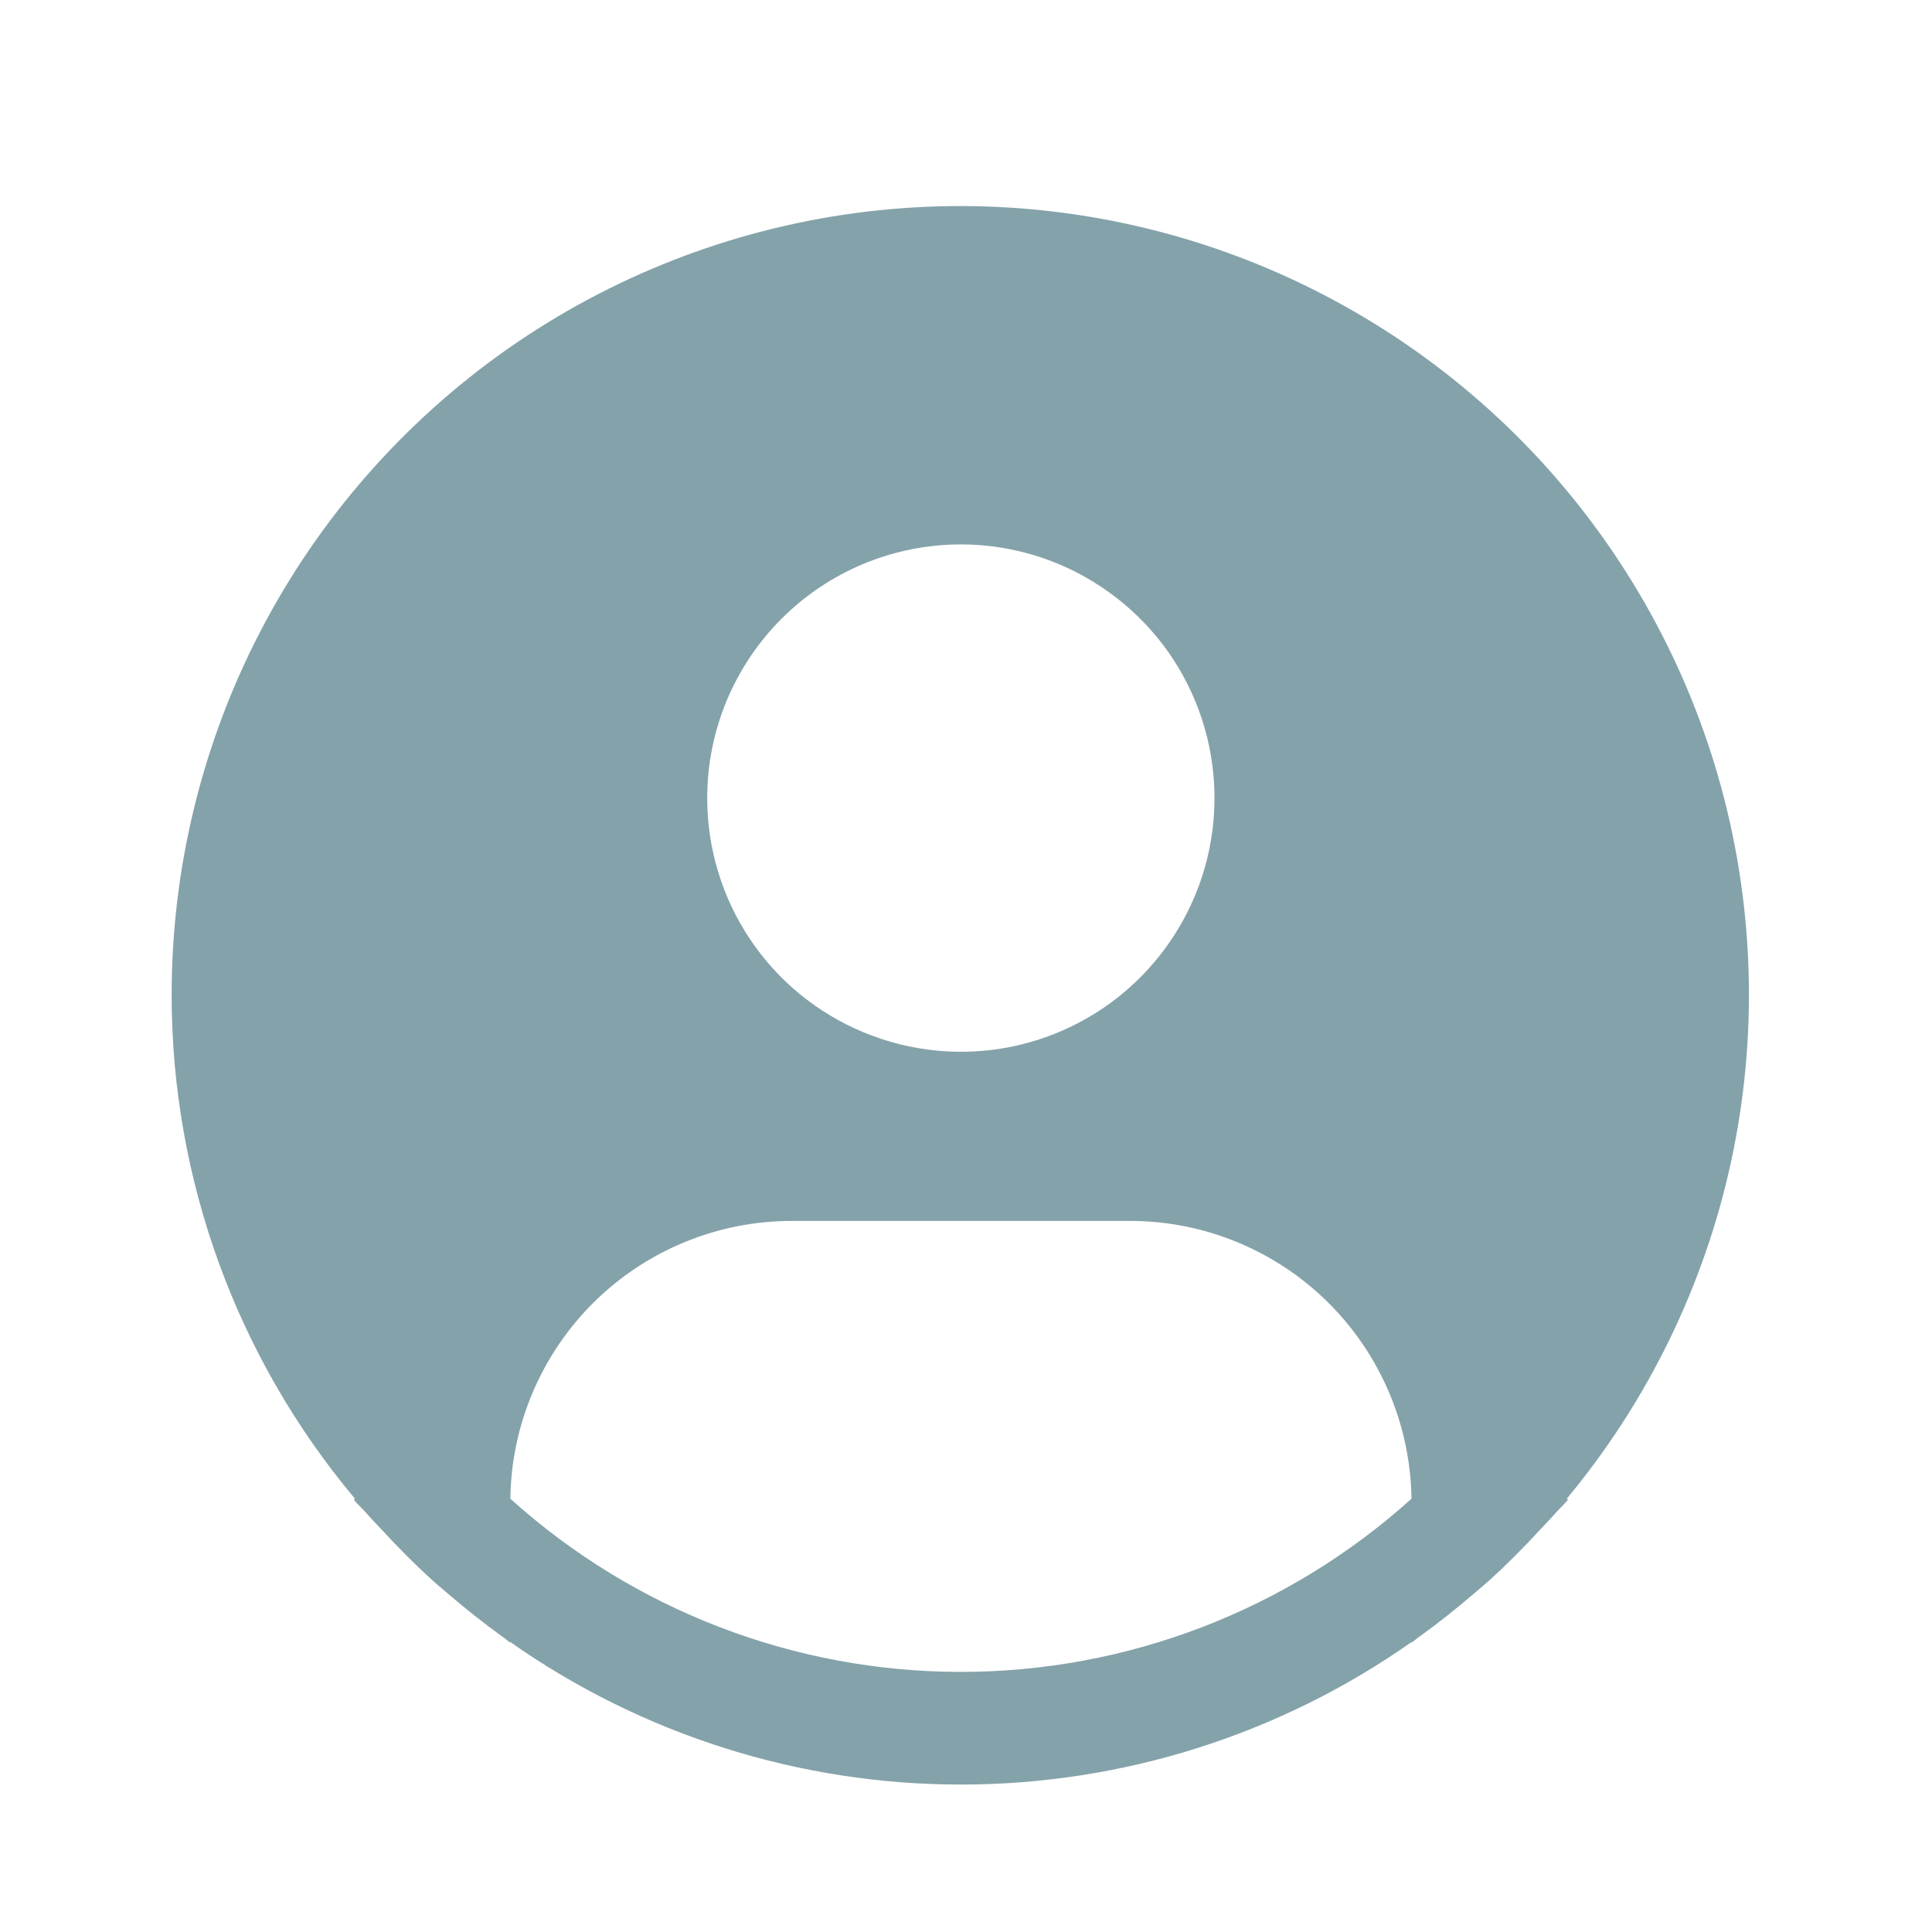 <svg width="19" height="19" viewBox="0 0 19 19" fill="none" xmlns="http://www.w3.org/2000/svg">
<g id="carbon:user-avatar-filled">
<path id="Vector" d="M15.408 14.739C16.204 13.782 16.758 12.646 17.023 11.429C17.287 10.212 17.255 8.949 16.928 7.747C16.601 6.545 15.989 5.44 15.145 4.524C14.3 3.609 13.248 2.91 12.076 2.487C10.905 2.064 9.648 1.93 8.414 2.095C7.179 2.261 6.003 2.721 4.984 3.437C3.965 4.154 3.134 5.105 2.56 6.21C1.986 7.316 1.687 8.544 1.688 9.789C1.689 11.6 2.327 13.352 3.491 14.739L3.48 14.749C3.518 14.796 3.563 14.835 3.603 14.881C3.653 14.938 3.706 14.992 3.758 15.048C3.913 15.216 4.073 15.378 4.24 15.53C4.291 15.577 4.344 15.62 4.395 15.664C4.573 15.817 4.755 15.962 4.944 16.098C4.969 16.114 4.991 16.136 5.015 16.153V16.146C6.314 17.06 7.862 17.55 9.45 17.55C11.038 17.55 12.587 17.06 13.885 16.146V16.153C13.909 16.136 13.931 16.114 13.956 16.098C14.144 15.962 14.327 15.817 14.505 15.664C14.556 15.62 14.609 15.576 14.66 15.53C14.827 15.378 14.987 15.216 15.142 15.048C15.194 14.992 15.247 14.938 15.297 14.881C15.337 14.835 15.382 14.796 15.421 14.748L15.408 14.739ZM9.45 5.354C9.943 5.354 10.425 5.5 10.835 5.775C11.246 6.049 11.566 6.438 11.754 6.894C11.943 7.35 11.992 7.852 11.896 8.335C11.8 8.819 11.562 9.264 11.213 9.613C10.865 9.962 10.42 10.199 9.936 10.296C9.452 10.392 8.951 10.342 8.495 10.153C8.039 9.965 7.649 9.645 7.375 9.235C7.101 8.825 6.955 8.342 6.955 7.849C6.955 7.187 7.218 6.553 7.686 6.085C8.153 5.617 8.788 5.354 9.45 5.354ZM5.019 14.739C5.028 14.012 5.324 13.317 5.842 12.805C6.36 12.294 7.059 12.007 7.786 12.007H11.113C11.841 12.007 12.539 12.294 13.057 12.805C13.575 13.317 13.871 14.012 13.881 14.739C12.665 15.835 11.086 16.442 9.45 16.442C7.813 16.442 6.234 15.835 5.019 14.739Z" fill="#0B4654" fill-opacity="0.5"/>
</g>
</svg>
